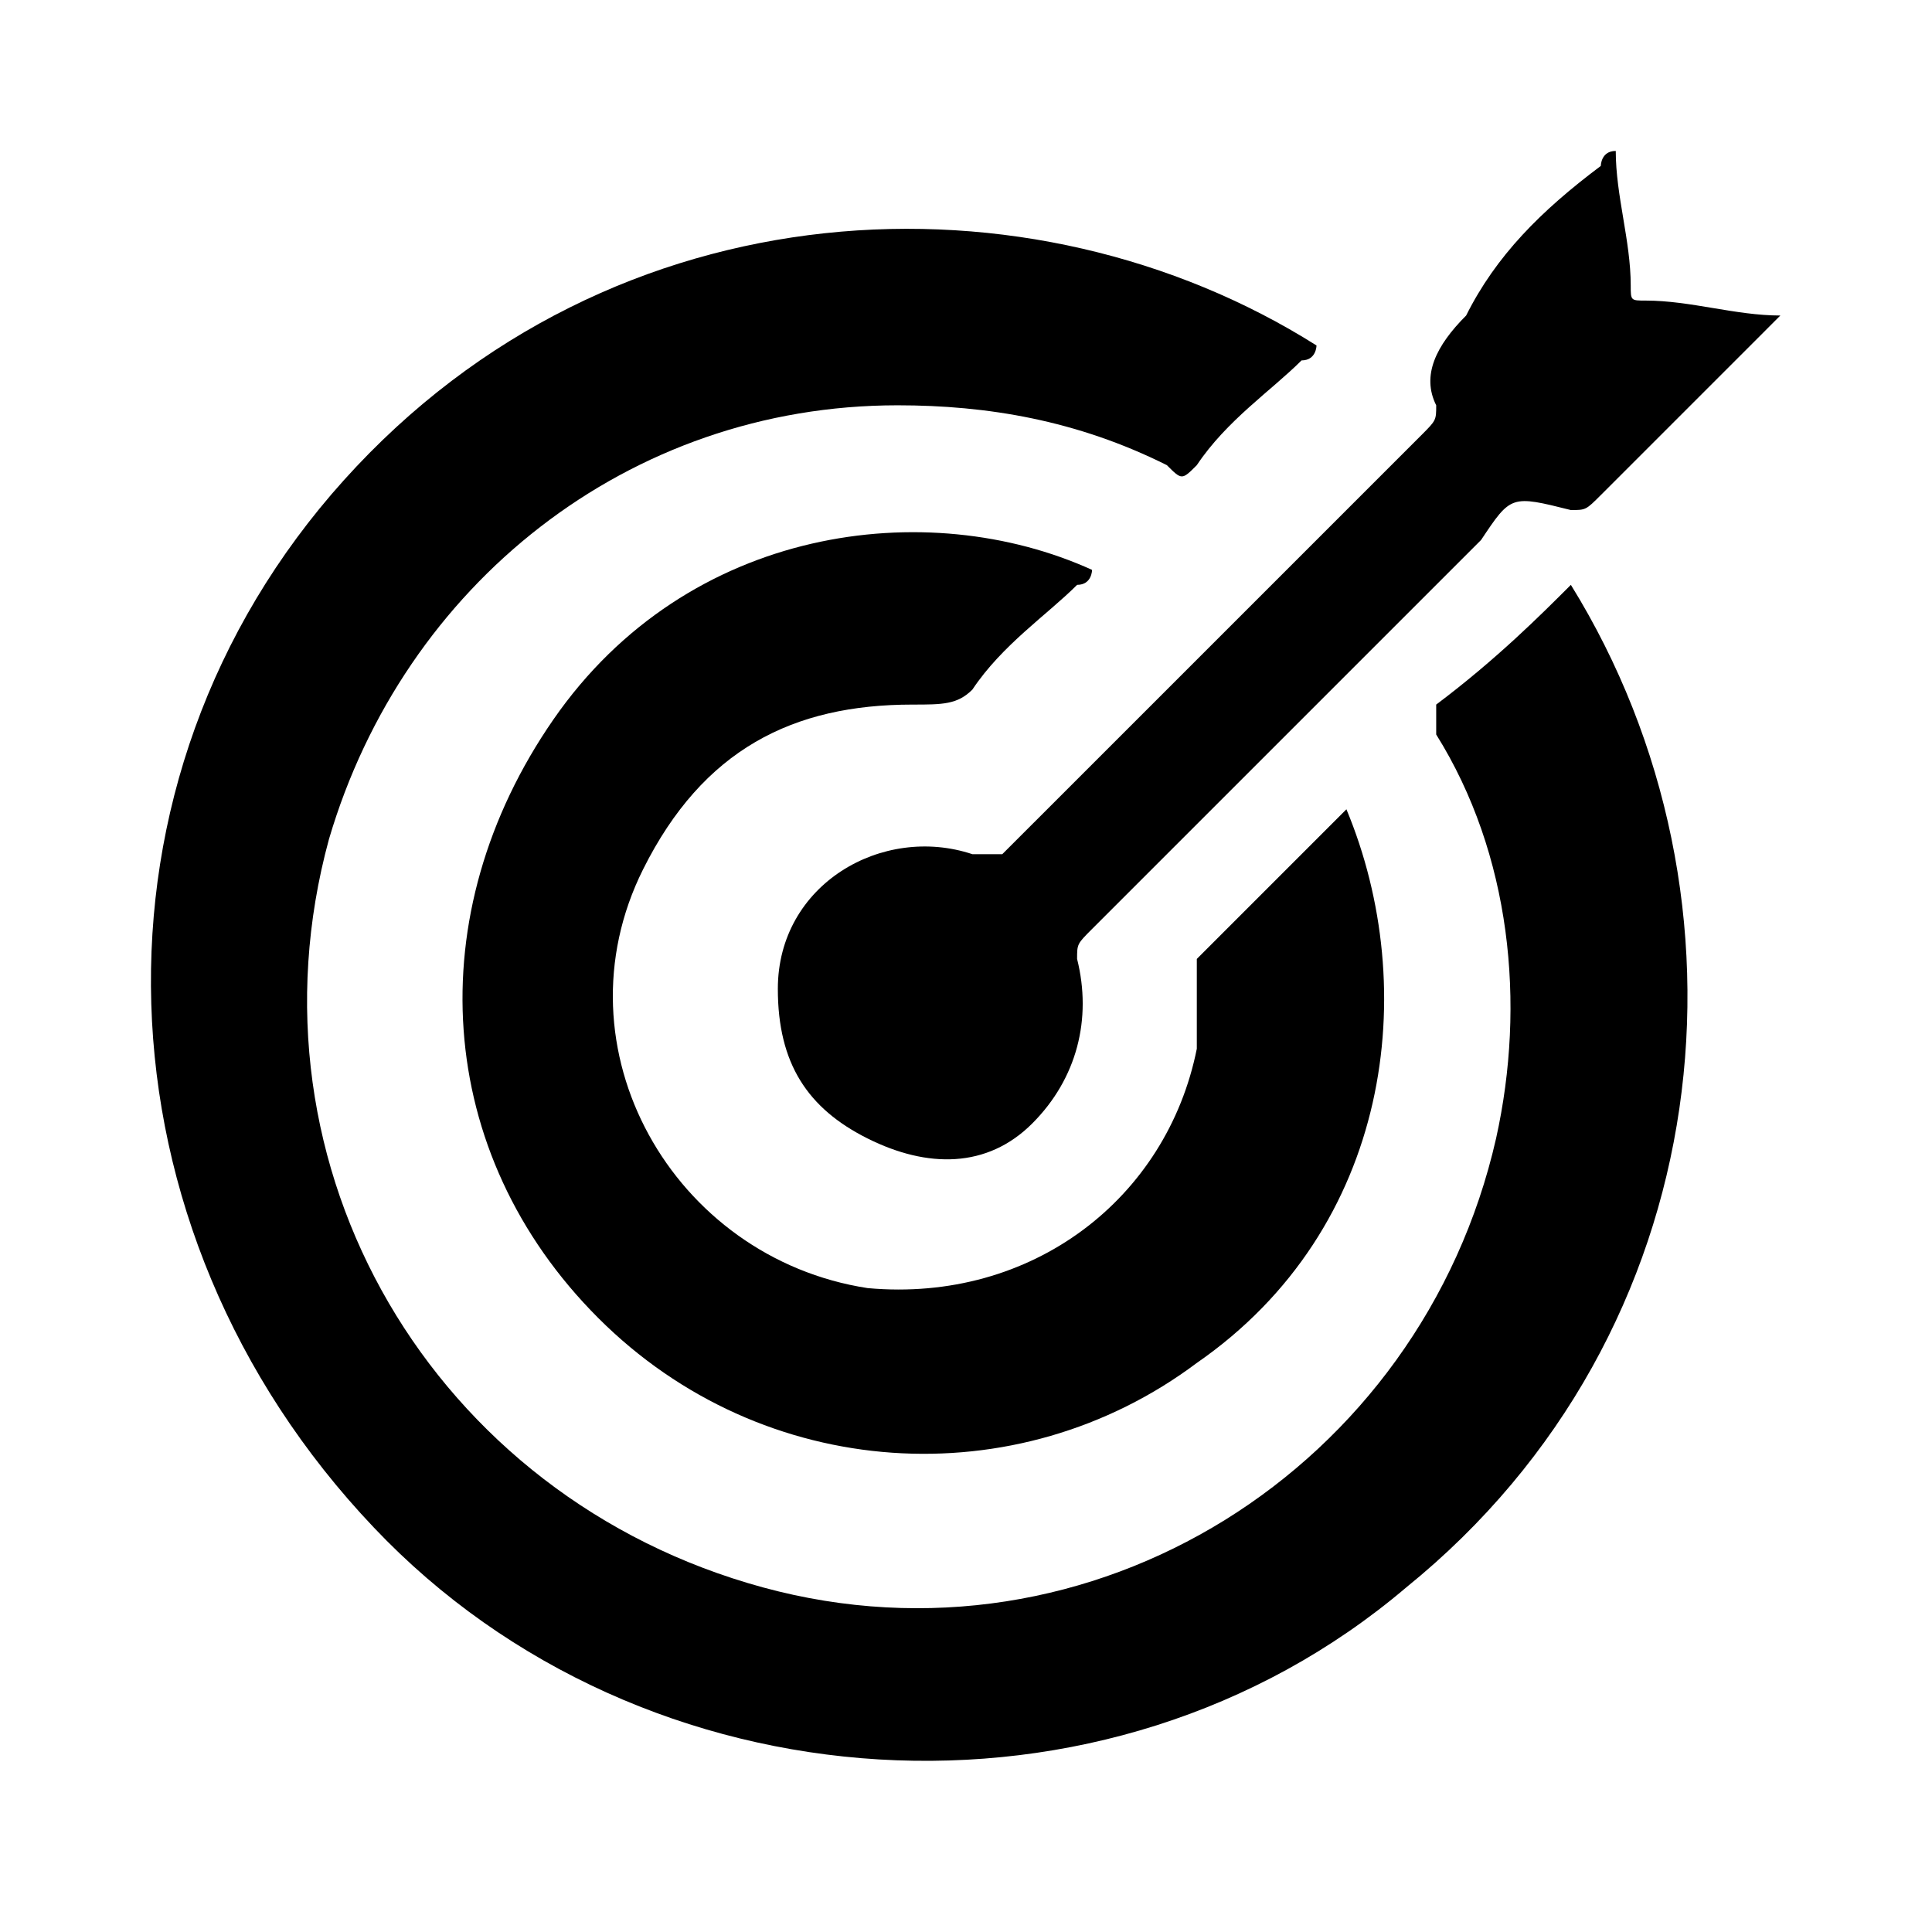 <svg width="64" height="64" viewBox="0 0 64 64" fill="none" xmlns="http://www.w3.org/2000/svg">
<g clip-path="url(#clip0_152_1183)">
<path d="M52.037 19.374C58.481 29.783 56.994 44.157 46.585 52.584C36.672 61.01 21.306 60.018 12.384 50.601C2.967 40.688 2.471 25.818 11.393 15.905C20.315 5.991 34.193 5.496 43.611 11.444C43.611 11.444 43.611 11.939 43.115 11.939C42.124 12.931 40.637 13.922 39.646 15.409C39.15 15.905 39.15 15.905 38.654 15.409C35.68 13.922 32.706 13.426 29.732 13.426C20.811 13.426 13.376 19.374 10.897 27.8C7.923 38.705 14.367 49.609 25.271 52.584C36.176 55.557 47.081 48.618 49.559 37.714C50.55 33.253 50.054 28.296 47.576 24.331C47.576 23.835 47.576 23.835 47.576 23.34C49.559 21.852 51.046 20.366 52.037 19.374Z" fill="#033956" style="fill:#033956;fill:color(display-p3 0.012 0.224 0.337);fill-opacity:1;"/>
<path d="M44.602 26.809C47.081 32.757 46.09 40.688 39.646 45.149C33.698 49.609 25.272 49.114 19.819 43.662C14.367 38.209 13.871 30.279 18.332 23.835C22.793 17.392 30.724 16.4 36.176 18.878C36.176 18.878 36.176 19.374 35.681 19.374C34.689 20.366 33.202 21.357 32.211 22.844C31.715 23.34 31.22 23.34 30.228 23.34C26.263 23.34 23.289 24.826 21.306 28.792C18.332 34.74 22.298 41.679 28.741 42.67C34.194 43.166 38.655 39.696 39.646 34.74C39.646 33.748 39.646 32.757 39.646 32.261V31.766C41.629 29.783 43.115 28.296 44.602 26.809Z" fill="#033956" style="fill:#033956;fill:color(display-p3 0.012 0.224 0.337);fill-opacity:1;"/>
<path d="M53.524 5C53.524 6.487 54.02 7.974 54.02 9.461C54.02 9.957 54.02 9.957 54.515 9.957C56.002 9.957 57.489 10.452 58.976 10.452L58.481 10.948C56.498 12.931 54.516 14.913 53.029 16.4C52.533 16.896 52.533 16.896 52.037 16.896C50.054 16.4 50.054 16.4 49.063 17.887C44.602 22.348 40.637 26.313 36.176 30.774C35.68 31.27 35.68 31.27 35.68 31.766C36.176 33.748 35.68 35.731 34.193 37.218C32.706 38.705 30.724 38.705 28.741 37.714C26.758 36.722 25.767 35.235 25.767 32.757C25.767 29.287 29.237 27.305 32.211 28.296C32.706 28.296 32.706 28.296 33.202 28.296C37.663 23.835 42.124 19.374 47.081 14.418C47.576 13.922 47.576 13.922 47.576 13.426C47.081 12.435 47.576 11.444 48.568 10.452C49.559 8.47 51.046 6.983 53.029 5.496C53.029 5.496 53.029 5 53.524 5Z" fill="#033956" style="fill:#033956;fill:color(display-p3 0.012 0.224 0.337);fill-opacity:1;"/>
</g>
<defs>
<clipPath id="clip0_152_1183">
<rect width="53.976" height="53.33" fill="white" style="fill:white;fill-opacity:1;" transform="translate(5 5)"/>
</clipPath>
</defs>
</svg>
